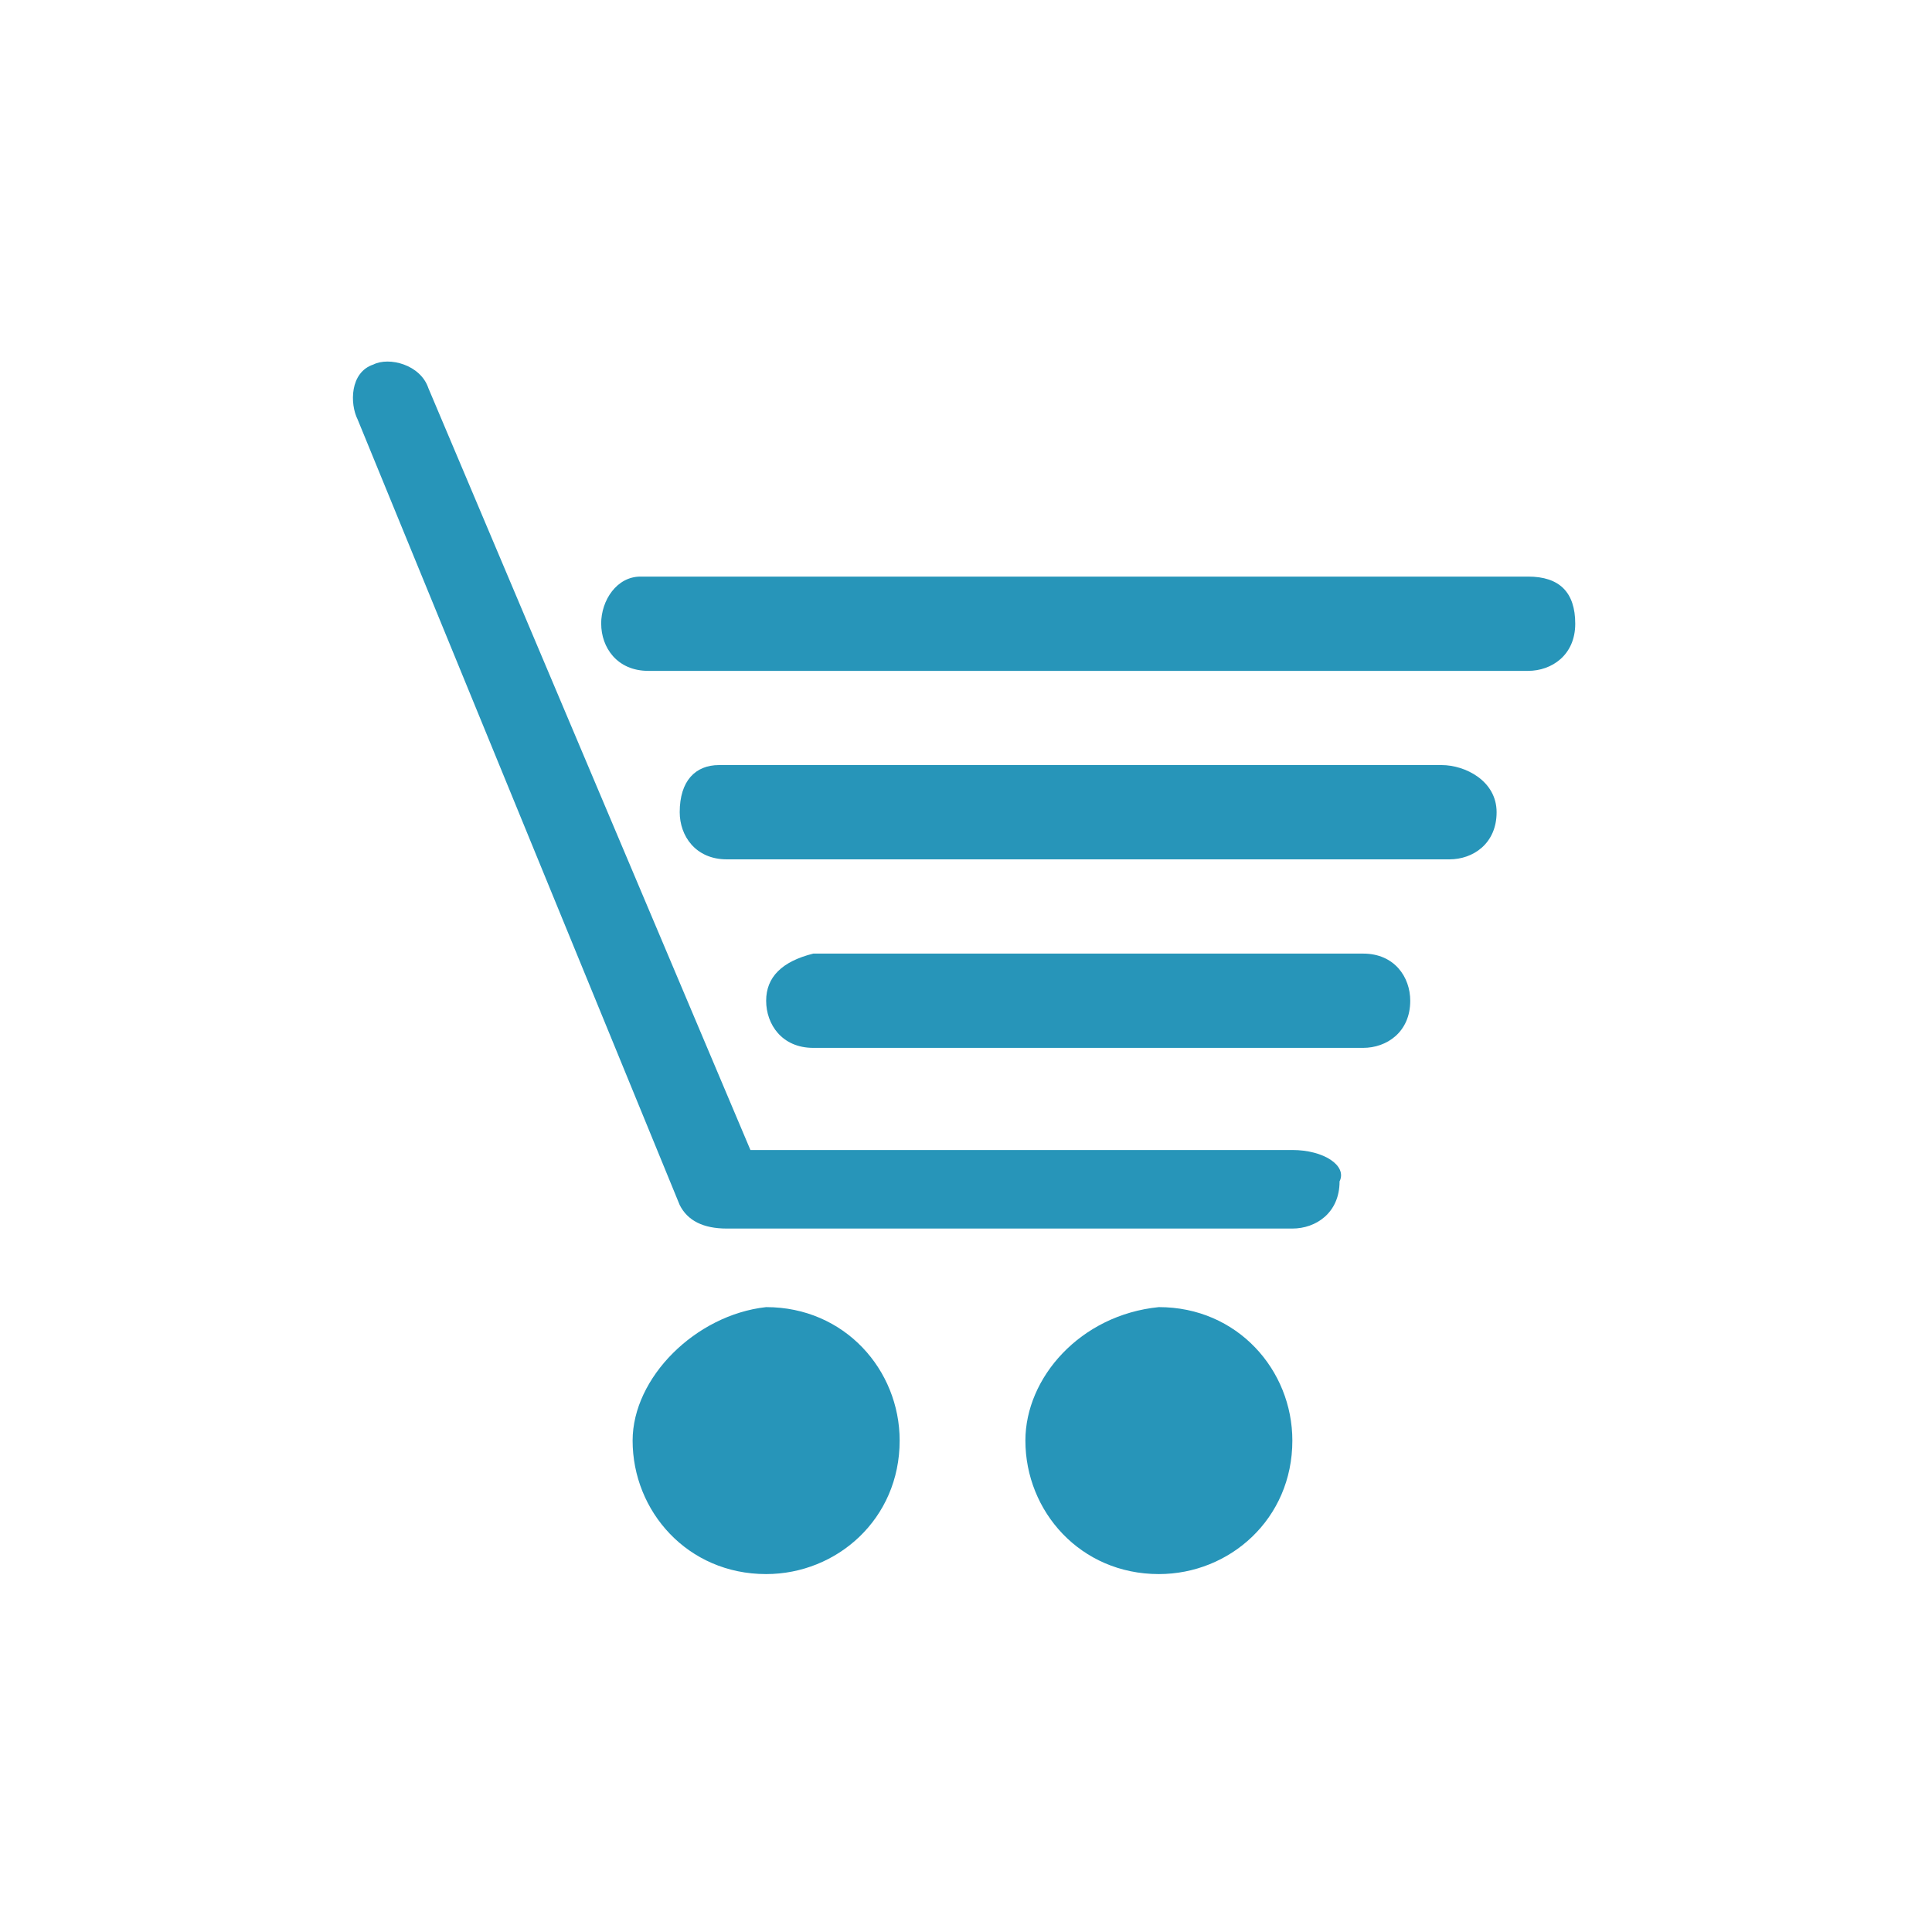 <svg xmlns="http://www.w3.org/2000/svg" id="Icons" viewBox="0 0 500 500"><defs><style>.cls-1{fill:#2795b9;}</style></defs><path class="cls-1" d="m265.37,372.82c0,18.3,14.22,34.55,34.54,34.55,18.31,0,34.55-14.23,34.55-34.55,0-18.27-14.23-34.54-34.55-34.54-20.33,2.02-34.54,18.27-34.54,34.54"></path><path class="cls-1" d="m163.72,372.82c0,18.3,14.23,34.55,34.55,34.55,18.3,0,34.56-14.23,34.56-34.55,0-18.27-14.23-34.54-34.56-34.54-18.29,2.02-34.55,18.27-34.55,34.54"></path><path class="cls-1" d="m198.28,258.99c0,6.1,4.07,12.2,12.2,12.2h142.29c6.1,0,12.2-4.07,12.2-12.2,0-6.1-4.06-12.2-12.2-12.2h-142.29c-8.13,2.03-12.2,6.1-12.2,12.2"></path><path class="cls-1" d="m175.91,210.2c0,6.1,4.07,12.2,12.2,12.2h187.01c6.1,0,12.2-4.07,12.2-12.2s-8.13-12.2-14.23-12.2h-187.01c-6.1,0-10.17,4.07-10.17,12.2"></path><path class="cls-1" d="m155.59,161.42c0,6.1,4.07,12.2,12.2,12.2h227.68c6.1,0,12.2-4.07,12.2-12.2s-4.07-12.2-12.2-12.2h-229.72c-6.1,0-10.17,6.1-10.17,12.2"></path><path class="cls-1" d="m334.47,297.62h-140.26L110.86,100.44c-2.04-6.1-10.17-8.15-14.24-6.1-6.1,2.03-6.1,10.17-4.06,14.23l83.34,203.27c2.03,4.06,6.1,6.11,12.2,6.11h146.36c6.1,0,12.22-4.06,12.22-12.21,2.01-4.07-4.09-8.12-12.22-8.12"></path></svg>